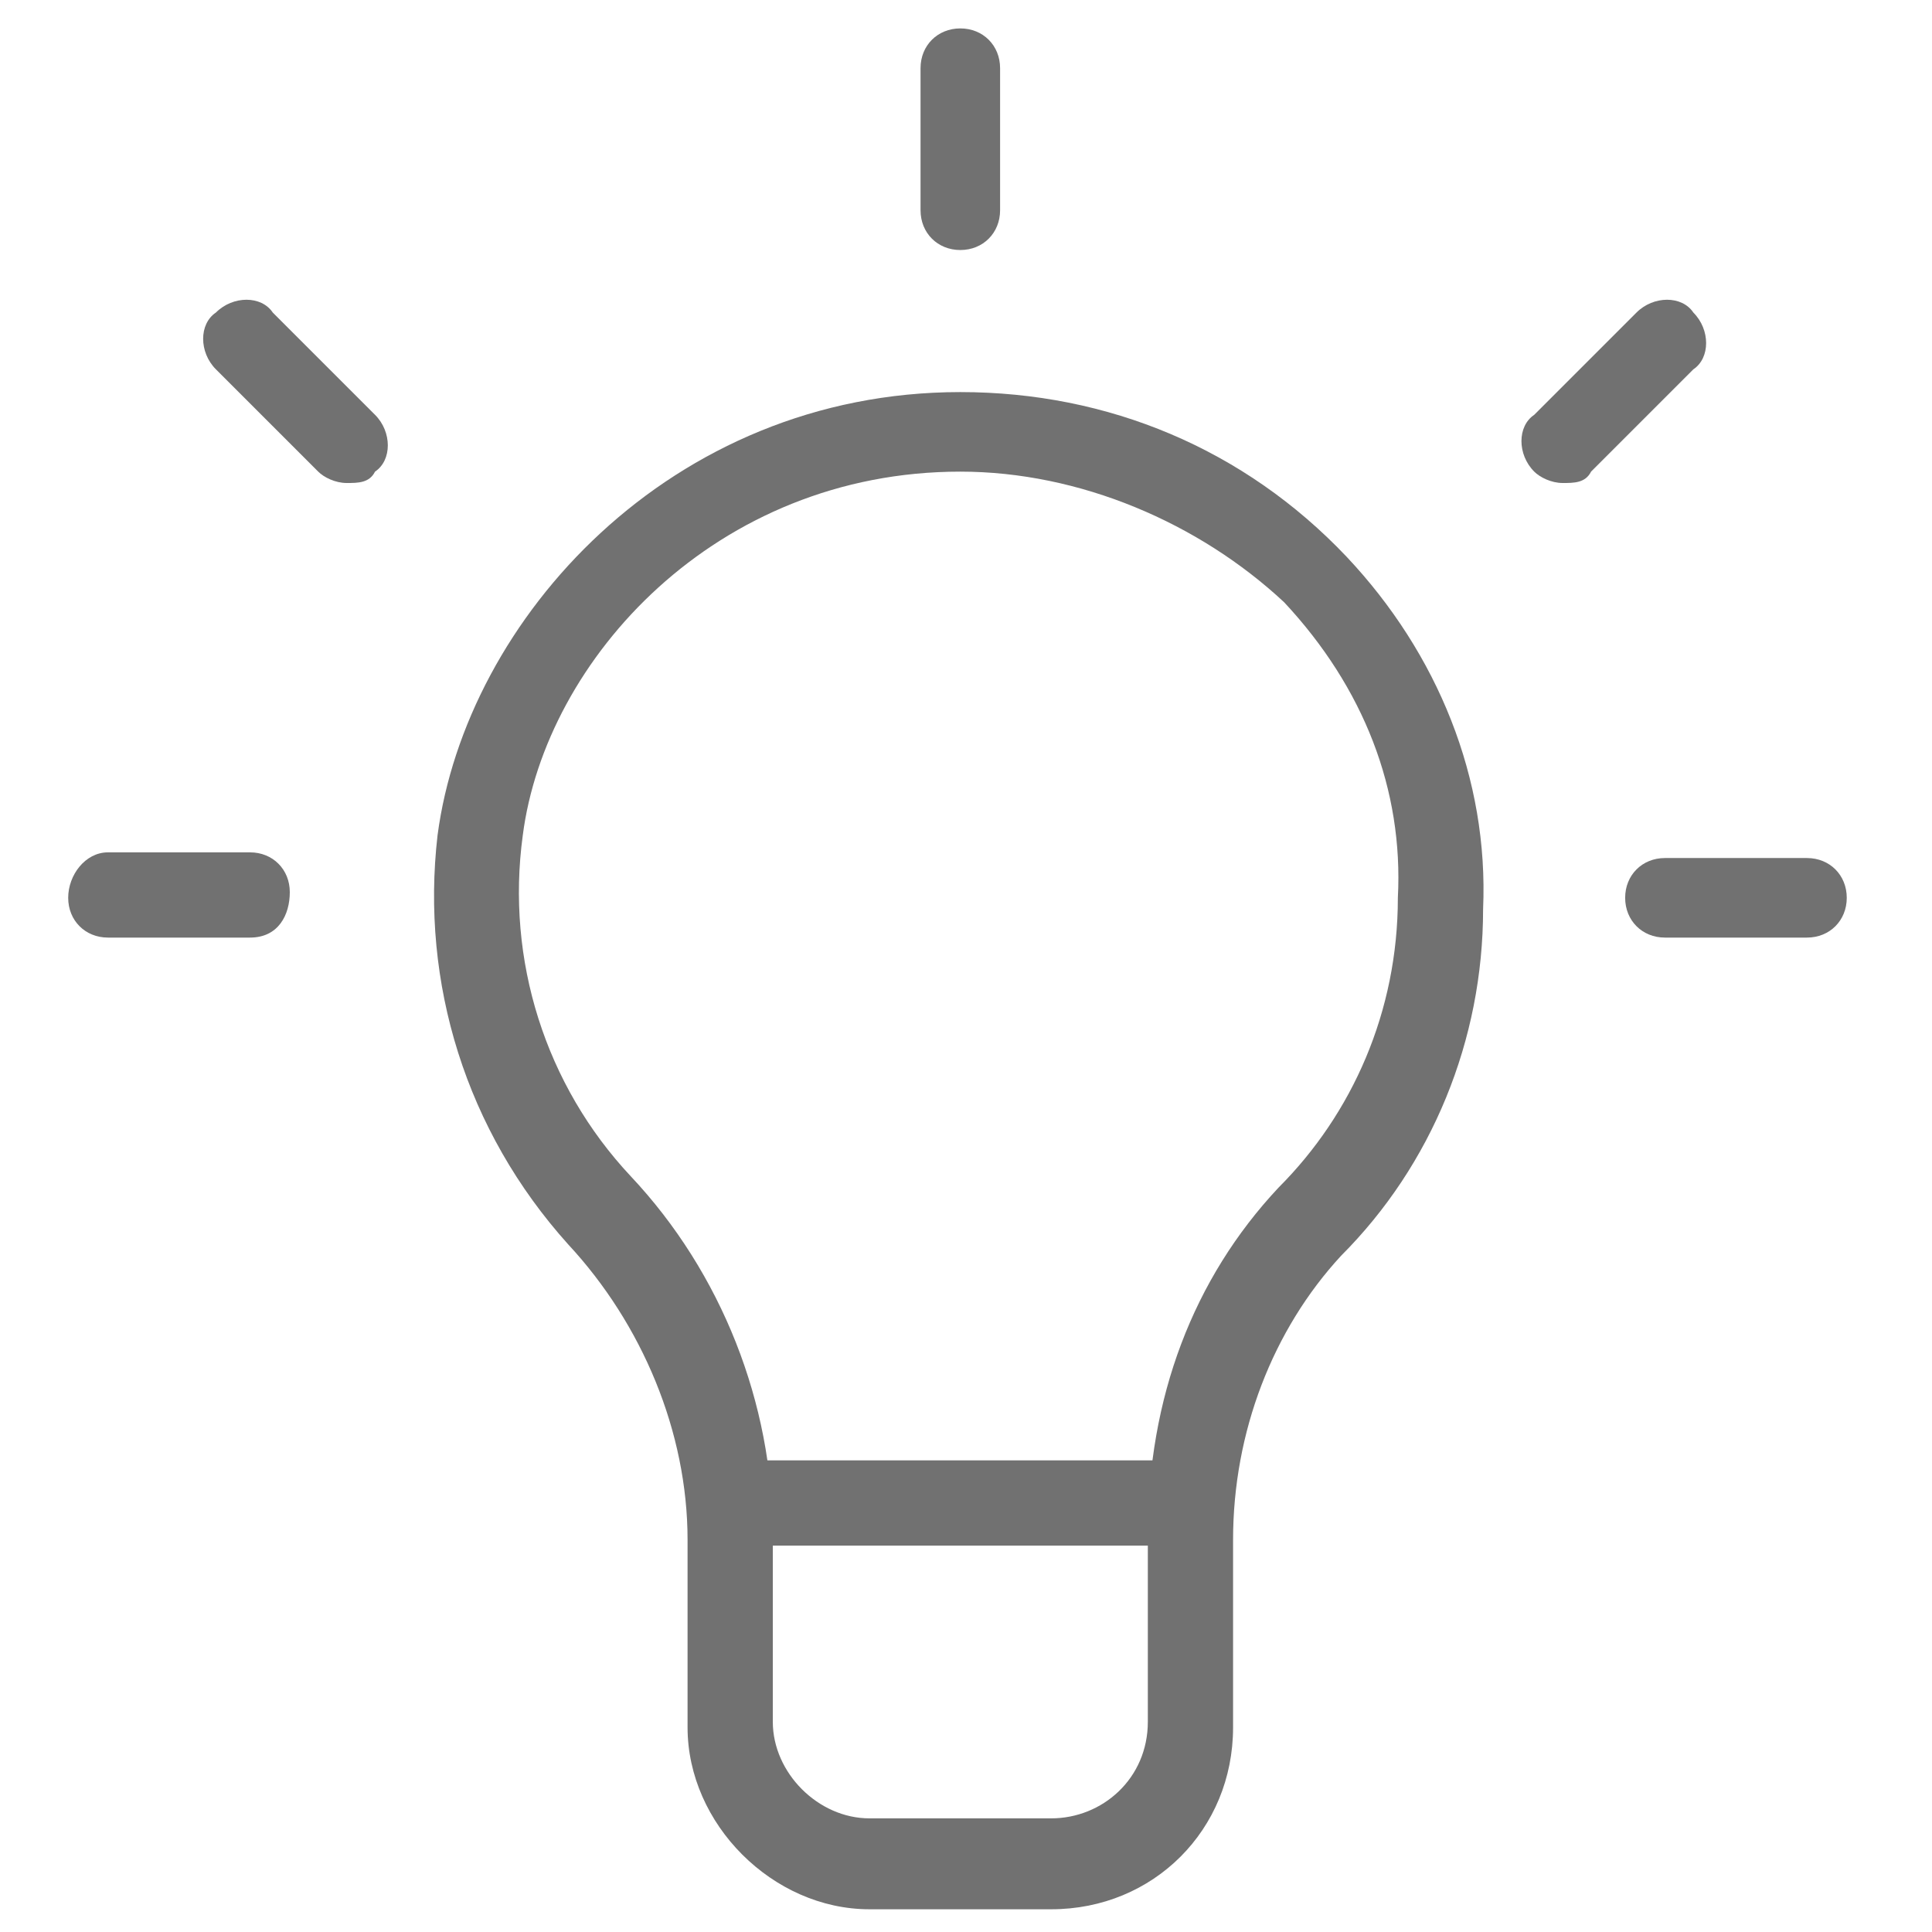 <?xml version="1.0" encoding="utf-8"?>
<!-- Generator: Adobe Illustrator 21.1.0, SVG Export Plug-In . SVG Version: 6.00 Build 0)  -->
<svg version="1.1" id="Calque_1" xmlns="http://www.w3.org/2000/svg" xmlns:xlink="http://www.w3.org/1999/xlink" x="0px" y="0px"
	 viewBox="0 0 34 34" style="enable-background:new 0 0 34 34;" xml:space="preserve">
<style type="text/css">
	.st0{fill:#717171;}
</style>
<path class="st0" d="M18.5,33.6h-3.2c-1.7,0-3.2-1.5-3.2-3.2v-3.3c0-1.9-0.8-3.8-2.1-5.2c-1.8-2-2.6-4.6-2.3-7.2
	c0.5-3.8,4.1-7.8,9.2-7.8c2.6,0,5,1,6.8,2.9c1.6,1.7,2.5,3.9,2.4,6.2c0,2.3-0.9,4.5-2.5,6.1c-1.2,1.3-1.9,3.1-1.9,5v3.3
	C21.7,32.2,20.3,33.6,18.5,33.6z M16.9,8.3c-4.3,0-7.3,3.3-7.7,6.4c-0.3,2.2,0.4,4.4,1.9,6c1.6,1.7,2.5,4,2.5,6.3v3.3
	c0,0.9,0.8,1.7,1.7,1.7h3.2c0.9,0,1.7-0.7,1.7-1.7v-3.3c0-2.4,0.8-4.5,2.3-6.1c1.3-1.3,2.1-3.1,2.1-5.1c0.1-1.9-0.6-3.7-2-5.2
	C21.1,9.2,19,8.3,16.9,8.3z"/>
<path class="st0" d="M6.1,8.5c-0.2,0-0.4-0.1-0.5-0.2L3.8,6.5c-0.3-0.3-0.3-0.8,0-1c0.3-0.3,0.8-0.3,1,0l1.8,1.8
	c0.3,0.3,0.3,0.8,0,1C6.5,8.5,6.3,8.5,6.1,8.5z"/>
<path class="st0" d="M27.5,8.5c-0.2,0-0.4-0.1-0.5-0.2c-0.3-0.3-0.3-0.8,0-1l1.8-1.8c0.3-0.3,0.8-0.3,1,0c0.3,0.3,0.3,0.8,0,1
	L28,8.3C27.9,8.5,27.7,8.5,27.5,8.5z"/>
<path class="st0" d="M16.9,4.4c-0.4,0-0.7-0.3-0.7-0.7V1.2c0-0.4,0.3-0.7,0.7-0.7c0.4,0,0.7,0.3,0.7,0.7v2.5
	C17.6,4.1,17.3,4.4,16.9,4.4z"/>
<path class="st0" d="M4.4,16.5H1.9c-0.4,0-0.7-0.3-0.7-0.7S1.5,15,1.9,15h2.5c0.4,0,0.7,0.3,0.7,0.7S4.9,16.5,4.4,16.5z"/>
<path class="st0" d="M31.8,16.5h-2.5c-0.4,0-0.7-0.3-0.7-0.7s0.3-0.7,0.7-0.7h2.5c0.4,0,0.7,0.3,0.7,0.7S32.2,16.5,31.8,16.5z"/>
<rect x="12.7" y="25.7" class="st0" width="7.9" height="1.5"/>
</svg>
